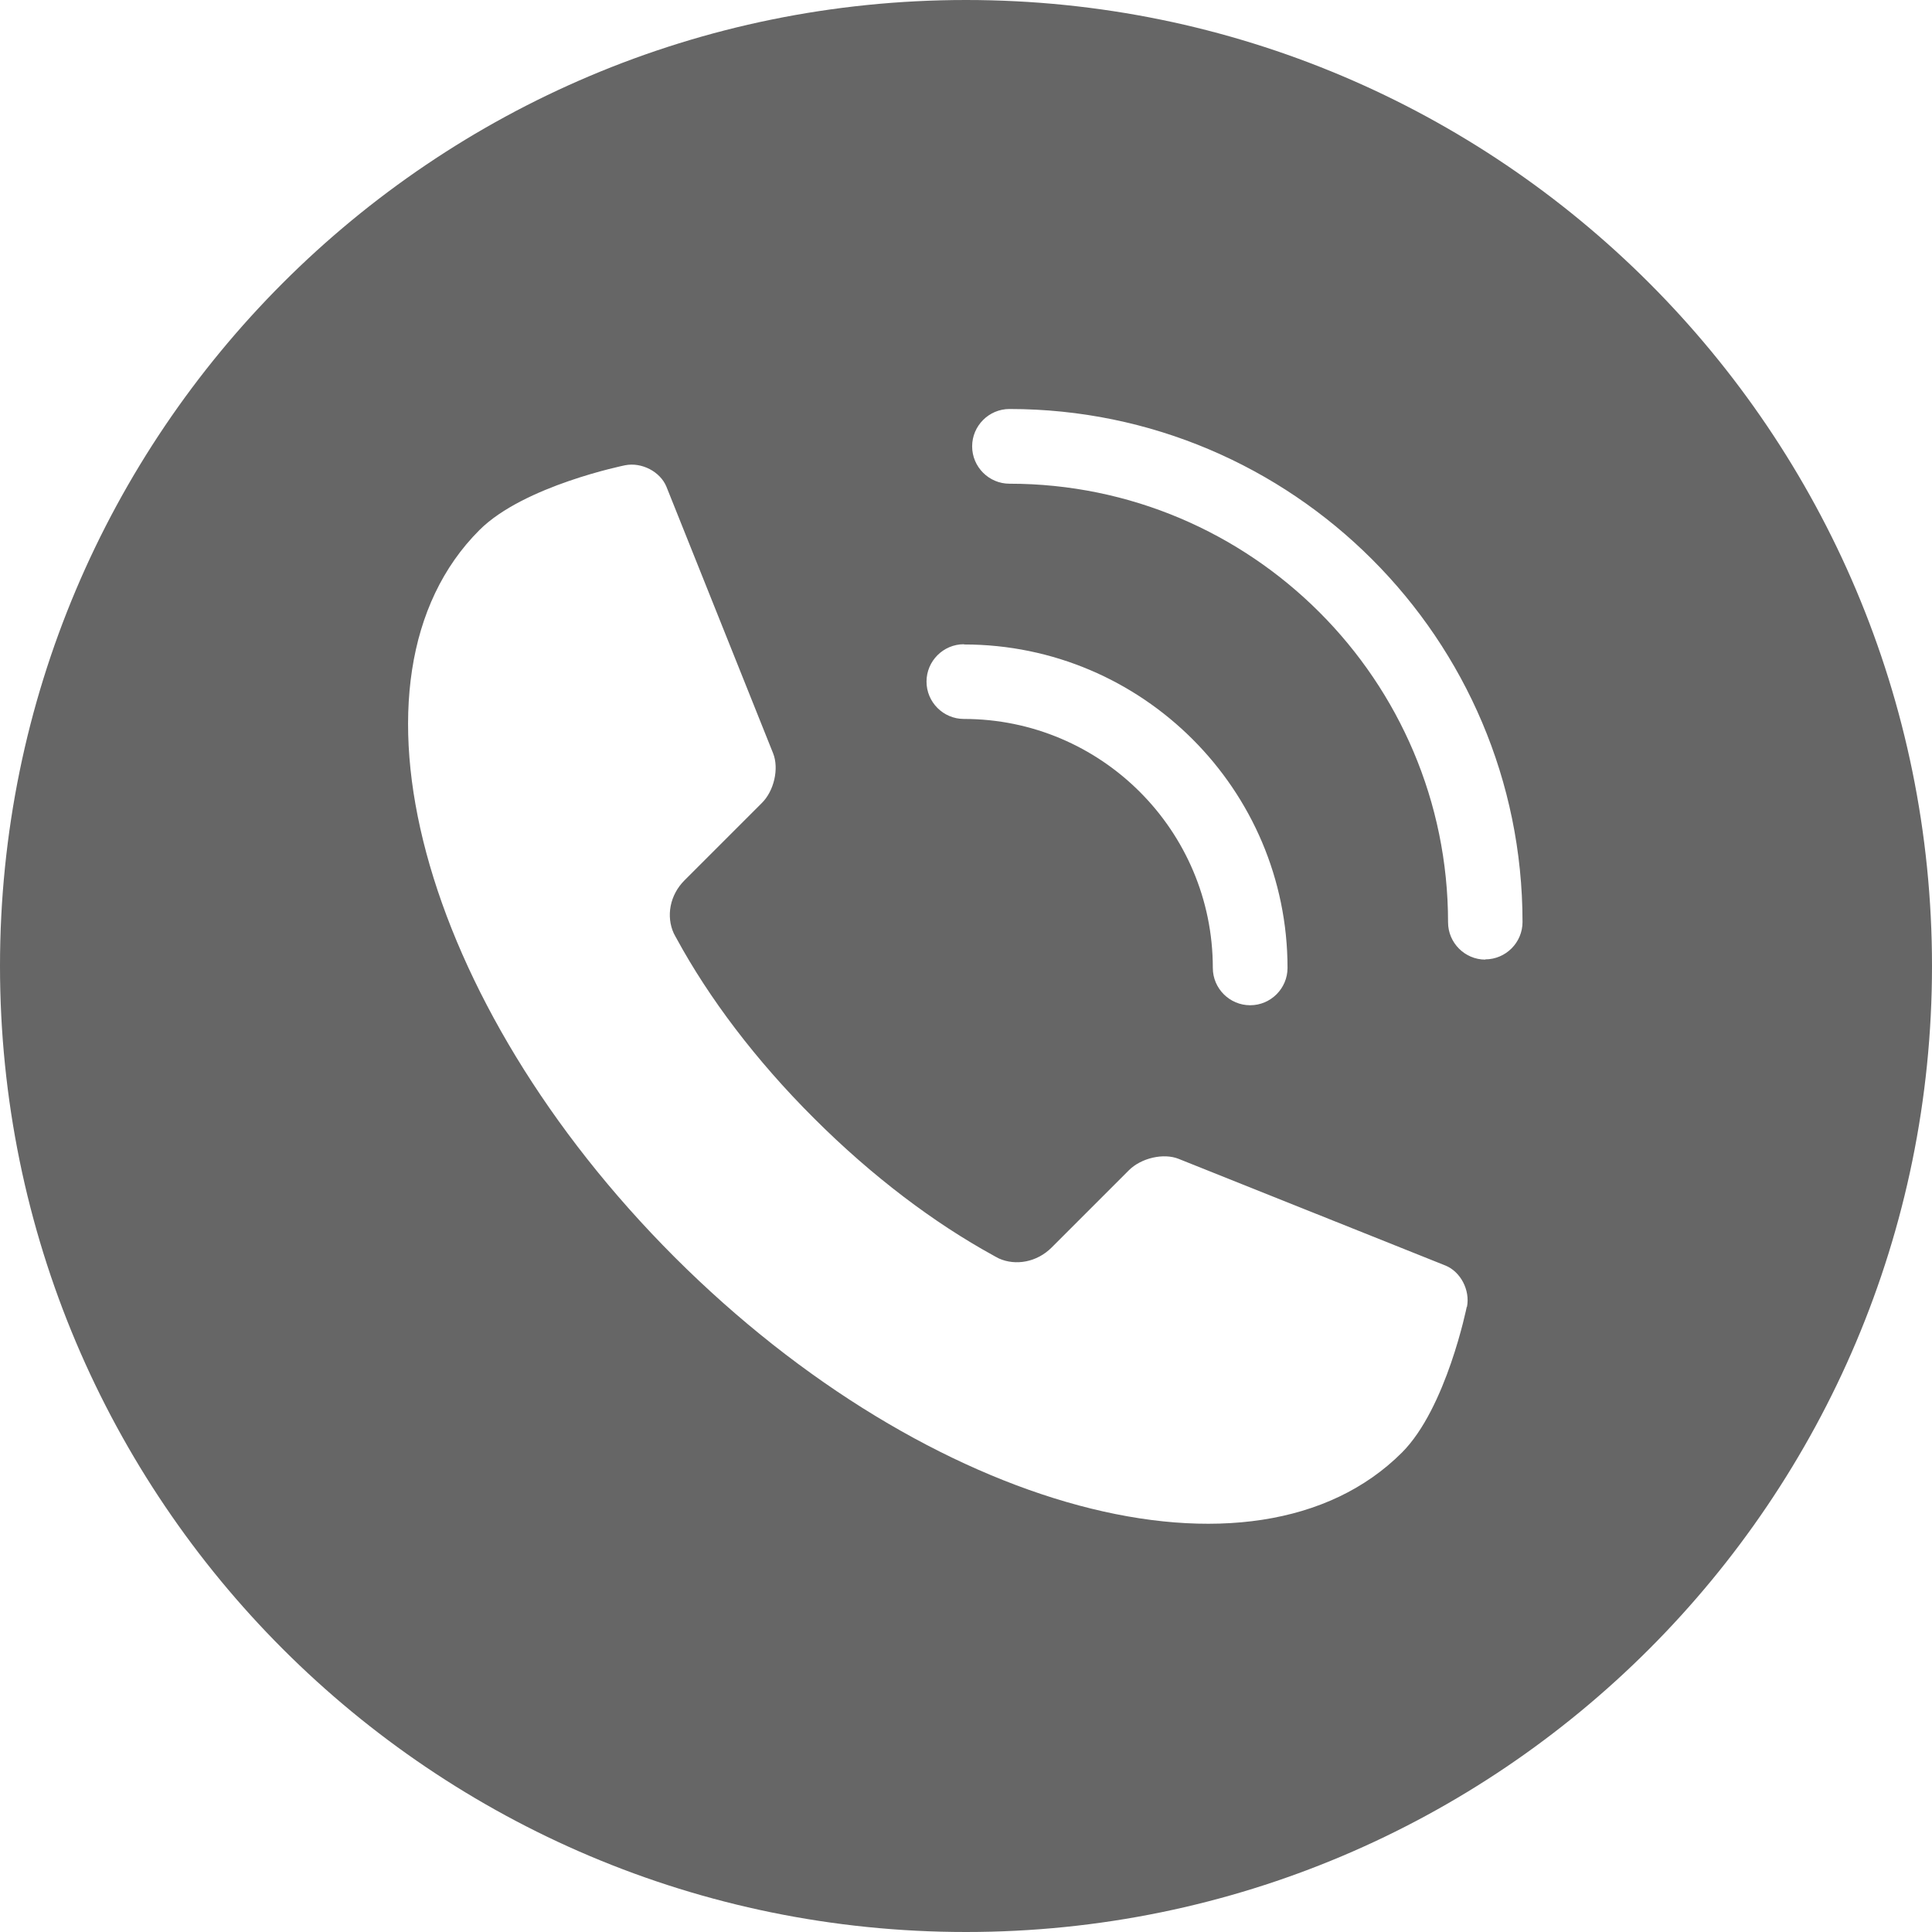 <?xml version="1.0" encoding="UTF-8"?><svg id="web_icons" xmlns="http://www.w3.org/2000/svg" viewBox="0 0 81.72 81.72"><defs><style>.cls-1{fill:#666;stroke-width:0px;}</style></defs><path class="cls-1" d="m40.86,0C18.29,0,0,18.29,0,40.86s18.29,40.86,40.86,40.86,40.86-18.29,40.86-40.86S63.43,0,40.86,0Zm-.08,27.26c7.54,0,13.68,6.14,13.68,13.68,0,.87-.71,1.58-1.58,1.58s-1.58-.71-1.58-1.58c0-5.81-4.72-10.53-10.53-10.53-.87,0-1.58-.71-1.58-1.58s.71-1.58,1.58-1.58Zm21.26,28.02s-.86,4.28-2.74,6.16c-6.21,6.21-19.98,2.51-30.76-8.26-10.78-10.78-14.48-24.55-8.26-30.76h0c1.88-1.88,6.16-2.74,6.16-2.74.7-.14,1.49.27,1.75.91l4.51,11.27c.26.65.04,1.6-.48,2.11l-3.27,3.27c-.62.62-.78,1.52-.45,2.24.03.06.06.11.09.17.01.02.03.04.04.07,1.35,2.48,3.32,5.11,5.8,7.58,2.47,2.47,5.1,4.44,7.58,5.8.02.01.05.03.07.04.06.03.11.06.17.09.71.32,1.61.16,2.23-.46l3.27-3.27c.52-.52,1.47-.74,2.11-.48l11.28,4.51c.64.26,1.05,1.04.91,1.75Zm.79-14.69c-.87,0-1.58-.71-1.58-1.58,0-10.23-8.32-18.55-18.55-18.55-.87,0-1.58-.71-1.58-1.58s.71-1.58,1.58-1.58c11.97,0,21.7,9.73,21.7,21.7,0,.87-.71,1.58-1.58,1.58Z"/></svg>